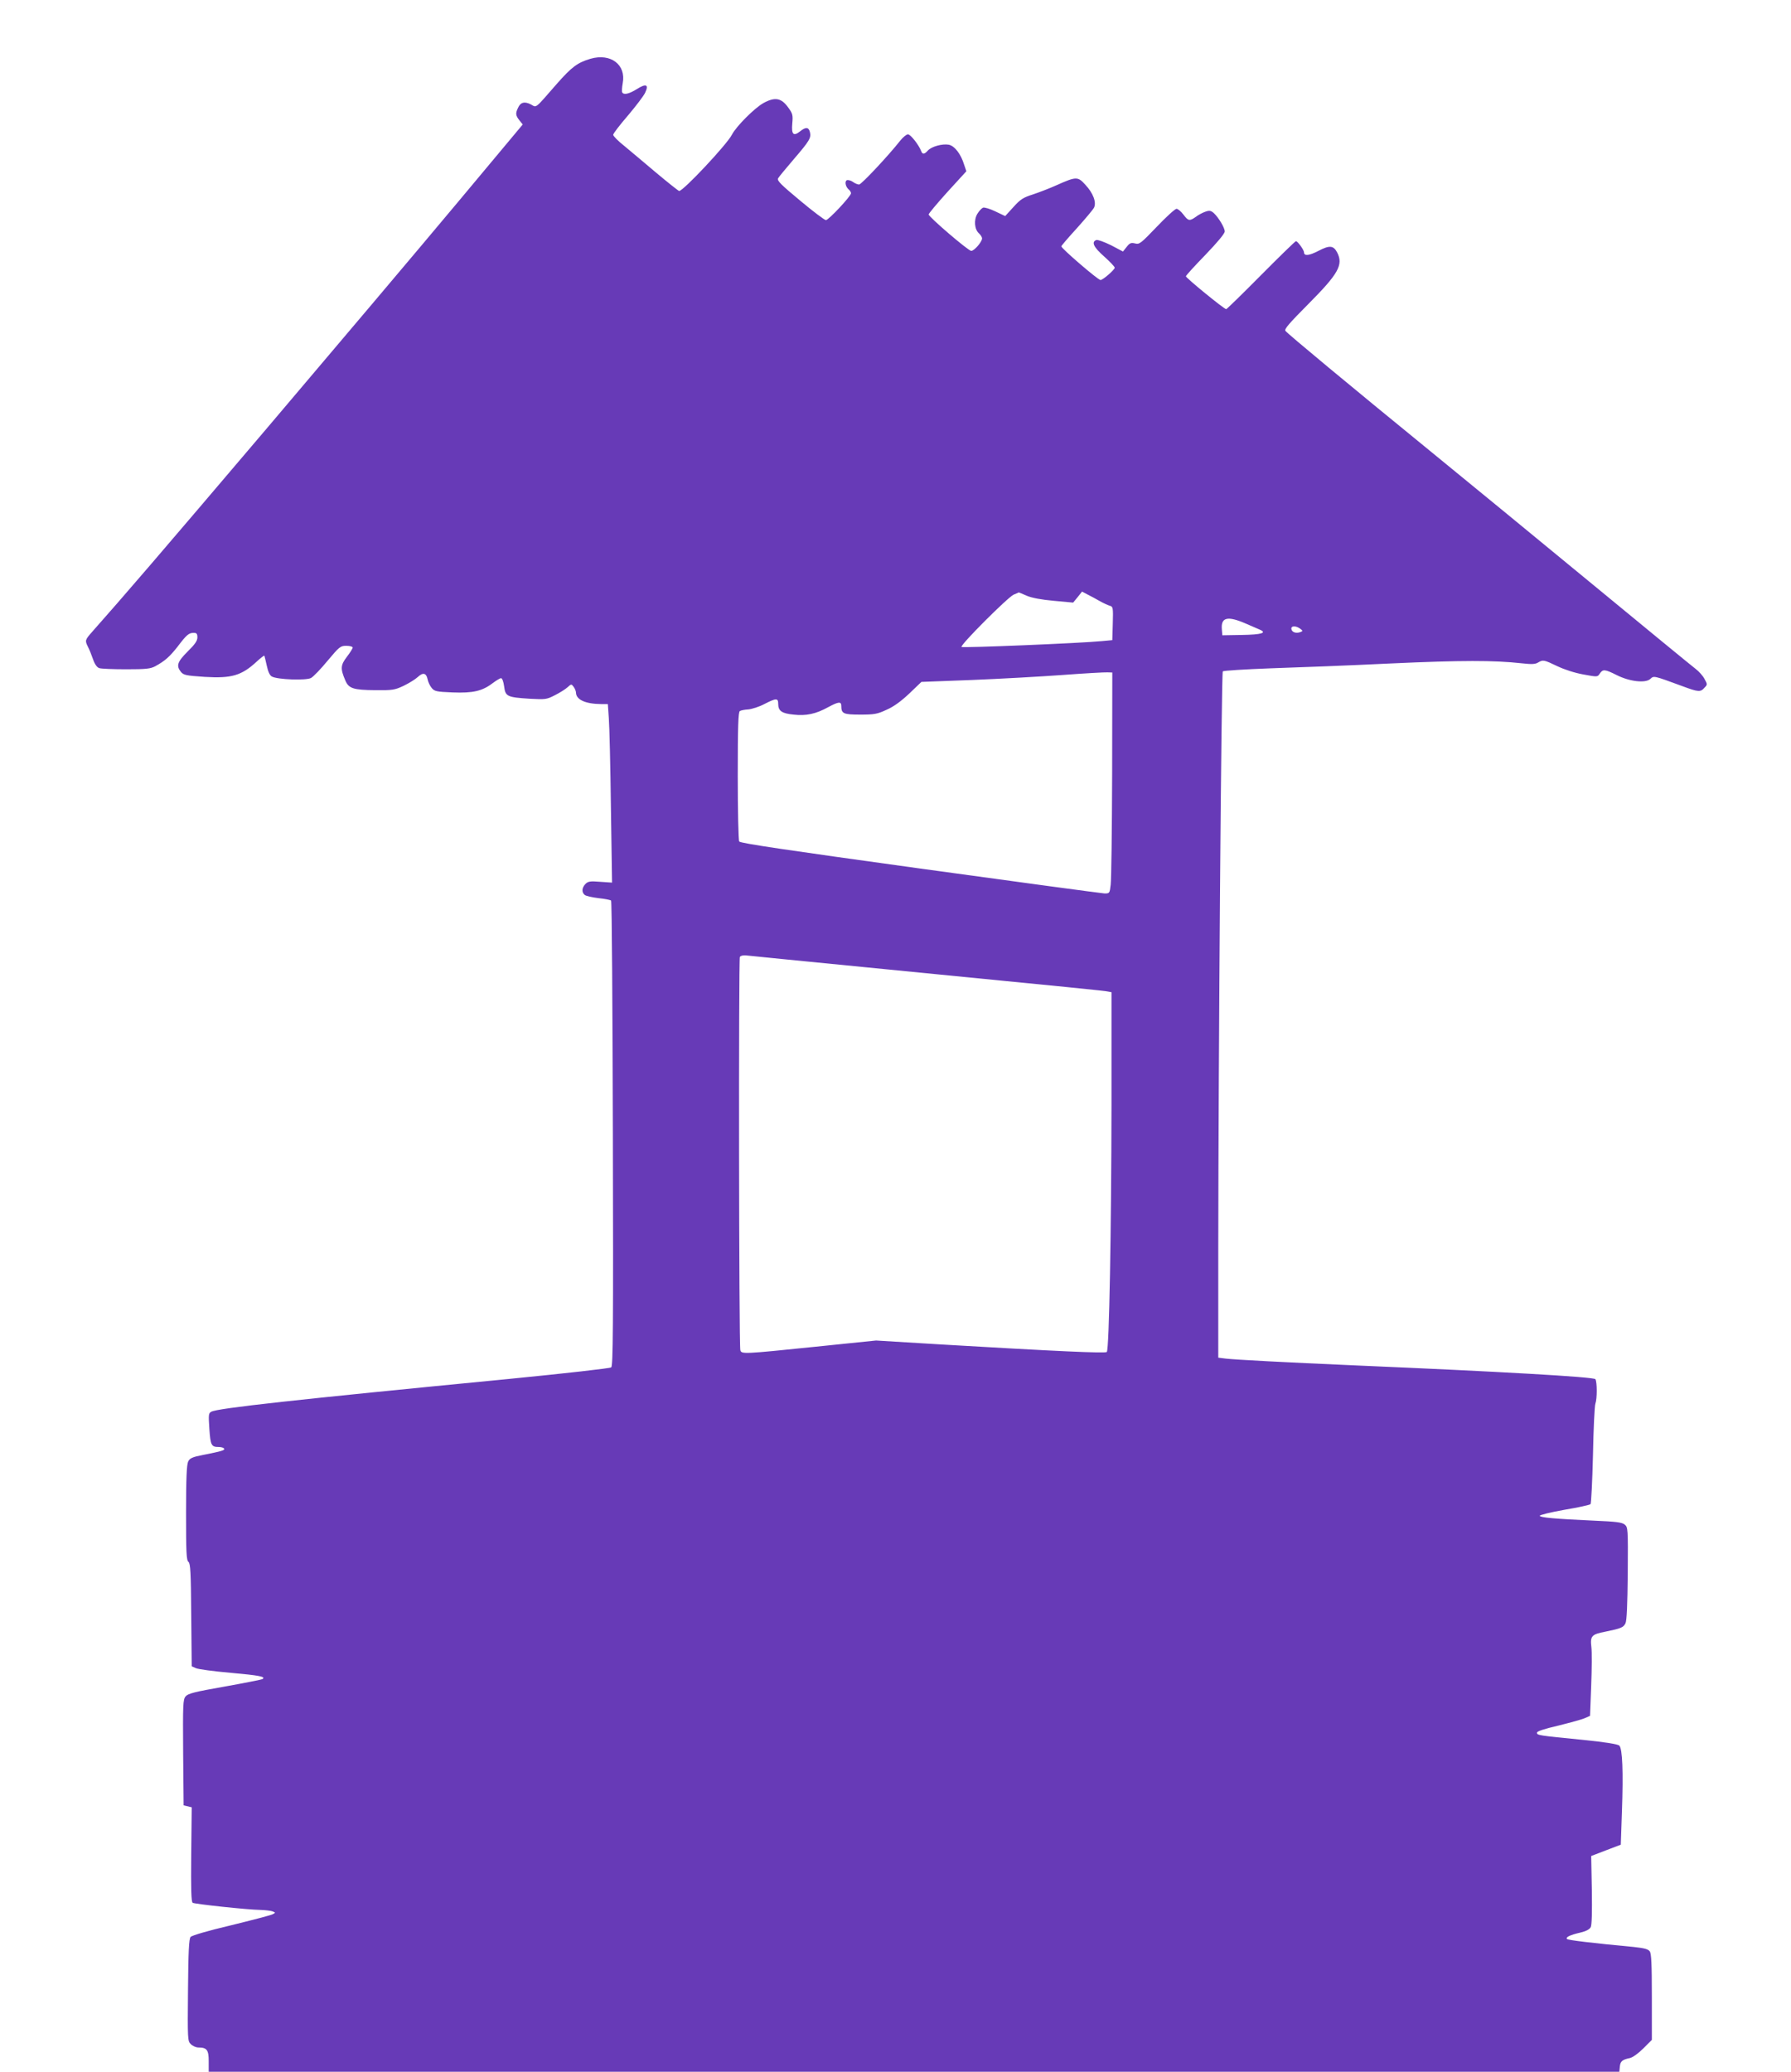 <?xml version="1.0" standalone="no"?>
<!DOCTYPE svg PUBLIC "-//W3C//DTD SVG 20010904//EN"
 "http://www.w3.org/TR/2001/REC-SVG-20010904/DTD/svg10.dtd">
<svg version="1.0" xmlns="http://www.w3.org/2000/svg"
 width="1107pt" height="1280pt" viewBox="0 0 1107 1280"
 preserveAspectRatio="xMidYMid meet">
<g transform="translate(0,1280) scale(0.1,-0.1)"
fill="#673ab7" stroke="none">
<path d="M3650 12437 c-81 -24 -117 -51 -210 -157 -138 -158 -122 -145 -159
-125 -39 20 -64 13 -79 -21 -17 -35 -15 -47 8 -77 l21 -26 -407 -487 c-224
-268 -754 -895 -1177 -1393 -669 -787 -888 -1041 -1076 -1253 -46 -52 -47 -55
-27 -95 8 -15 22 -50 31 -76 11 -32 25 -51 39 -55 11 -4 86 -7 166 -7 124 0
150 3 180 19 60 33 88 58 137 120 56 74 70 86 100 86 18 0 23 -5 23 -28 0 -21
-15 -43 -60 -87 -64 -64 -72 -88 -42 -126 17 -20 31 -23 148 -31 165 -10 227
8 320 94 25 23 46 39 48 37 1 -2 8 -30 15 -62 8 -38 19 -61 32 -67 34 -19 211
-25 241 -9 15 8 61 56 103 107 73 87 79 92 116 92 21 0 39 -5 39 -11 0 -5 -16
-31 -36 -57 -39 -51 -41 -73 -10 -145 21 -51 50 -60 186 -61 106 -1 120 1 175
27 33 16 72 40 87 54 32 30 53 26 61 -14 3 -16 14 -40 25 -53 17 -21 28 -24
129 -28 126 -5 184 8 249 58 22 16 44 30 51 30 7 0 15 -21 19 -51 8 -62 18
-67 158 -76 97 -5 104 -5 156 22 30 15 65 37 78 49 23 21 24 21 38 2 8 -11 14
-27 14 -35 1 -44 58 -70 156 -71 l41 0 6 -87 c4 -49 10 -297 13 -552 l7 -464
-73 5 c-62 5 -75 3 -91 -13 -23 -23 -25 -52 -5 -68 8 -7 46 -15 85 -20 39 -4
74 -11 78 -15 5 -4 9 -652 11 -1440 3 -1197 1 -1434 -10 -1444 -8 -6 -282 -37
-638 -72 -1319 -128 -1793 -180 -1834 -202 -17 -9 -18 -18 -12 -106 7 -101 12
-112 58 -112 15 0 30 -4 33 -10 6 -10 -13 -16 -130 -39 -67 -13 -82 -20 -92
-41 -9 -18 -13 -102 -13 -316 0 -246 2 -293 15 -304 12 -10 15 -63 17 -328 l3
-317 25 -11 c14 -7 111 -20 215 -29 178 -16 221 -24 197 -39 -5 -3 -110 -24
-233 -46 -188 -33 -227 -43 -242 -61 -16 -20 -17 -49 -15 -347 l3 -326 25 -6
25 -6 -3 -291 c-2 -219 0 -293 9 -299 14 -8 339 -43 419 -44 30 -1 64 -5 75
-9 19 -8 19 -8 0 -18 -11 -6 -127 -36 -257 -68 -145 -34 -242 -63 -250 -72
-10 -12 -14 -90 -16 -329 -3 -304 -2 -314 17 -333 12 -12 33 -21 47 -21 53 0
64 -15 64 -85 l0 -65 4359 0 4360 0 3 31 c3 34 15 44 63 54 17 4 52 29 82 59
l53 53 0 265 c0 204 -3 268 -13 282 -10 14 -34 20 -98 27 -256 24 -405 42
-413 49 -11 11 17 25 82 40 34 8 56 19 64 33 7 14 9 89 7 230 l-4 210 91 35
92 35 7 205 c9 247 3 388 -16 407 -9 9 -83 21 -219 35 -285 28 -290 29 -290
45 0 9 43 23 133 44 72 18 146 38 163 46 l32 14 7 186 c4 103 5 211 1 240 -8
67 2 78 86 94 98 20 112 26 125 52 8 17 12 112 14 308 2 279 1 285 -19 302
-18 14 -53 18 -189 24 -242 11 -333 19 -336 30 -1 5 67 22 152 37 84 14 157
30 162 35 4 4 11 141 15 303 3 162 10 305 15 318 11 30 11 133 0 151 -9 14
-587 47 -1481 85 -453 20 -740 35 -802 42 l-48 6 0 676 c1 1197 19 3555 28
3564 5 5 139 13 298 19 159 5 493 18 741 30 438 20 637 20 808 1 62 -7 85 -6
102 5 31 18 35 17 119 -23 44 -21 109 -42 161 -51 86 -16 87 -16 101 5 19 29
31 28 105 -9 79 -40 177 -51 207 -24 23 21 18 22 198 -44 99 -37 113 -38 137
-10 19 19 19 21 0 55 -10 19 -34 46 -54 61 -20 15 -315 257 -656 538 -341 281
-780 641 -975 800 -505 412 -893 734 -905 751 -8 11 25 48 142 166 186 187
217 242 178 318 -23 44 -47 46 -116 10 -58 -30 -89 -33 -89 -9 0 14 -39 69
-50 69 -4 0 -101 -94 -216 -210 -114 -115 -211 -210 -215 -210 -13 0 -249 193
-249 203 0 5 54 64 120 132 75 78 120 132 120 145 0 23 -38 86 -68 114 -18 15
-26 17 -52 8 -17 -6 -44 -20 -59 -32 -39 -27 -46 -26 -77 15 -14 19 -34 35
-42 35 -9 0 -64 -50 -122 -111 -99 -103 -107 -110 -134 -103 -25 6 -33 3 -52
-21 l-23 -29 -74 39 c-43 21 -82 35 -91 32 -32 -12 -16 -45 49 -102 36 -32 65
-63 65 -69 0 -12 -73 -76 -88 -76 -15 0 -242 195 -242 208 0 4 43 54 96 112
52 58 100 115 106 127 16 33 -5 90 -54 142 -46 51 -56 51 -177 -3 -42 -19
-107 -44 -146 -57 -60 -19 -78 -30 -121 -78 l-51 -56 -61 29 c-33 16 -67 26
-76 23 -9 -4 -25 -21 -35 -38 -23 -38 -18 -96 10 -121 10 -9 19 -23 19 -31 0
-21 -48 -77 -67 -77 -18 0 -263 210 -263 225 0 6 52 68 116 139 l117 128 -14
41 c-20 66 -59 116 -95 123 -40 7 -106 -11 -129 -36 -22 -25 -34 -25 -42 -2
-14 37 -65 102 -81 102 -9 0 -30 -17 -47 -38 -74 -94 -241 -272 -255 -272 -9
0 -26 7 -38 16 -13 9 -29 13 -37 11 -16 -7 -9 -41 11 -58 8 -6 14 -17 14 -23
0 -18 -139 -166 -155 -166 -8 0 -80 54 -160 121 -119 99 -143 123 -136 137 5
9 49 62 96 117 98 114 110 133 101 169 -8 31 -25 33 -60 5 -42 -33 -55 -20
-49 48 5 53 2 62 -26 100 -42 58 -81 65 -151 27 -55 -30 -169 -144 -196 -196
-31 -61 -300 -347 -326 -348 -4 0 -67 50 -140 111 -73 62 -163 137 -200 168
-38 30 -68 61 -68 68 0 8 41 61 91 119 49 58 97 121 106 140 25 52 7 60 -50
24 -48 -30 -81 -38 -91 -21 -3 5 -2 30 3 57 22 114 -74 187 -199 151z m2697
-3318 c31 -13 89 -24 167 -31 l119 -11 28 34 27 34 34 -18 c18 -9 52 -27 76
-41 23 -13 52 -26 63 -29 18 -5 20 -12 17 -109 l-3 -103 -65 -6 c-133 -13
-860 -43 -867 -36 -10 11 285 306 322 323 17 7 31 13 32 14 1 0 23 -9 50 -21z
m1354 -172 c30 -13 67 -29 83 -36 51 -21 15 -32 -110 -34 l-119 -2 -3 38 c-6
74 36 83 149 34z m335 -31 c17 -13 18 -15 2 -21 -26 -10 -52 -2 -56 18 -4 21
26 23 54 3z m-1162 -899 c-1 -346 -5 -653 -9 -683 -6 -53 -7 -54 -38 -54 -18
1 -531 70 -1140 154 -818 113 -1111 156 -1118 167 -5 8 -9 190 -9 406 0 303 3
394 13 400 6 4 30 9 52 10 22 2 67 16 99 33 74 38 86 38 86 1 0 -43 22 -59 95
-66 77 -9 138 4 214 46 65 35 81 36 81 7 0 -47 13 -53 117 -53 87 0 105 3 163
30 44 19 90 53 140 100 l75 72 315 12 c173 7 425 21 560 31 135 10 259 17 275
16 l30 -1 -1 -628z m-1534 -1192 c1348 -132 1486 -146 1508 -151 l22 -4 0
-698 c-1 -769 -14 -1510 -29 -1525 -9 -9 -303 4 -1031 47 l-395 24 -380 -39
c-439 -45 -452 -46 -459 -21 -9 30 -11 2416 -3 2430 7 9 24 12 60 7 29 -3 347
-35 707 -70z"/>
</g>
</svg>
